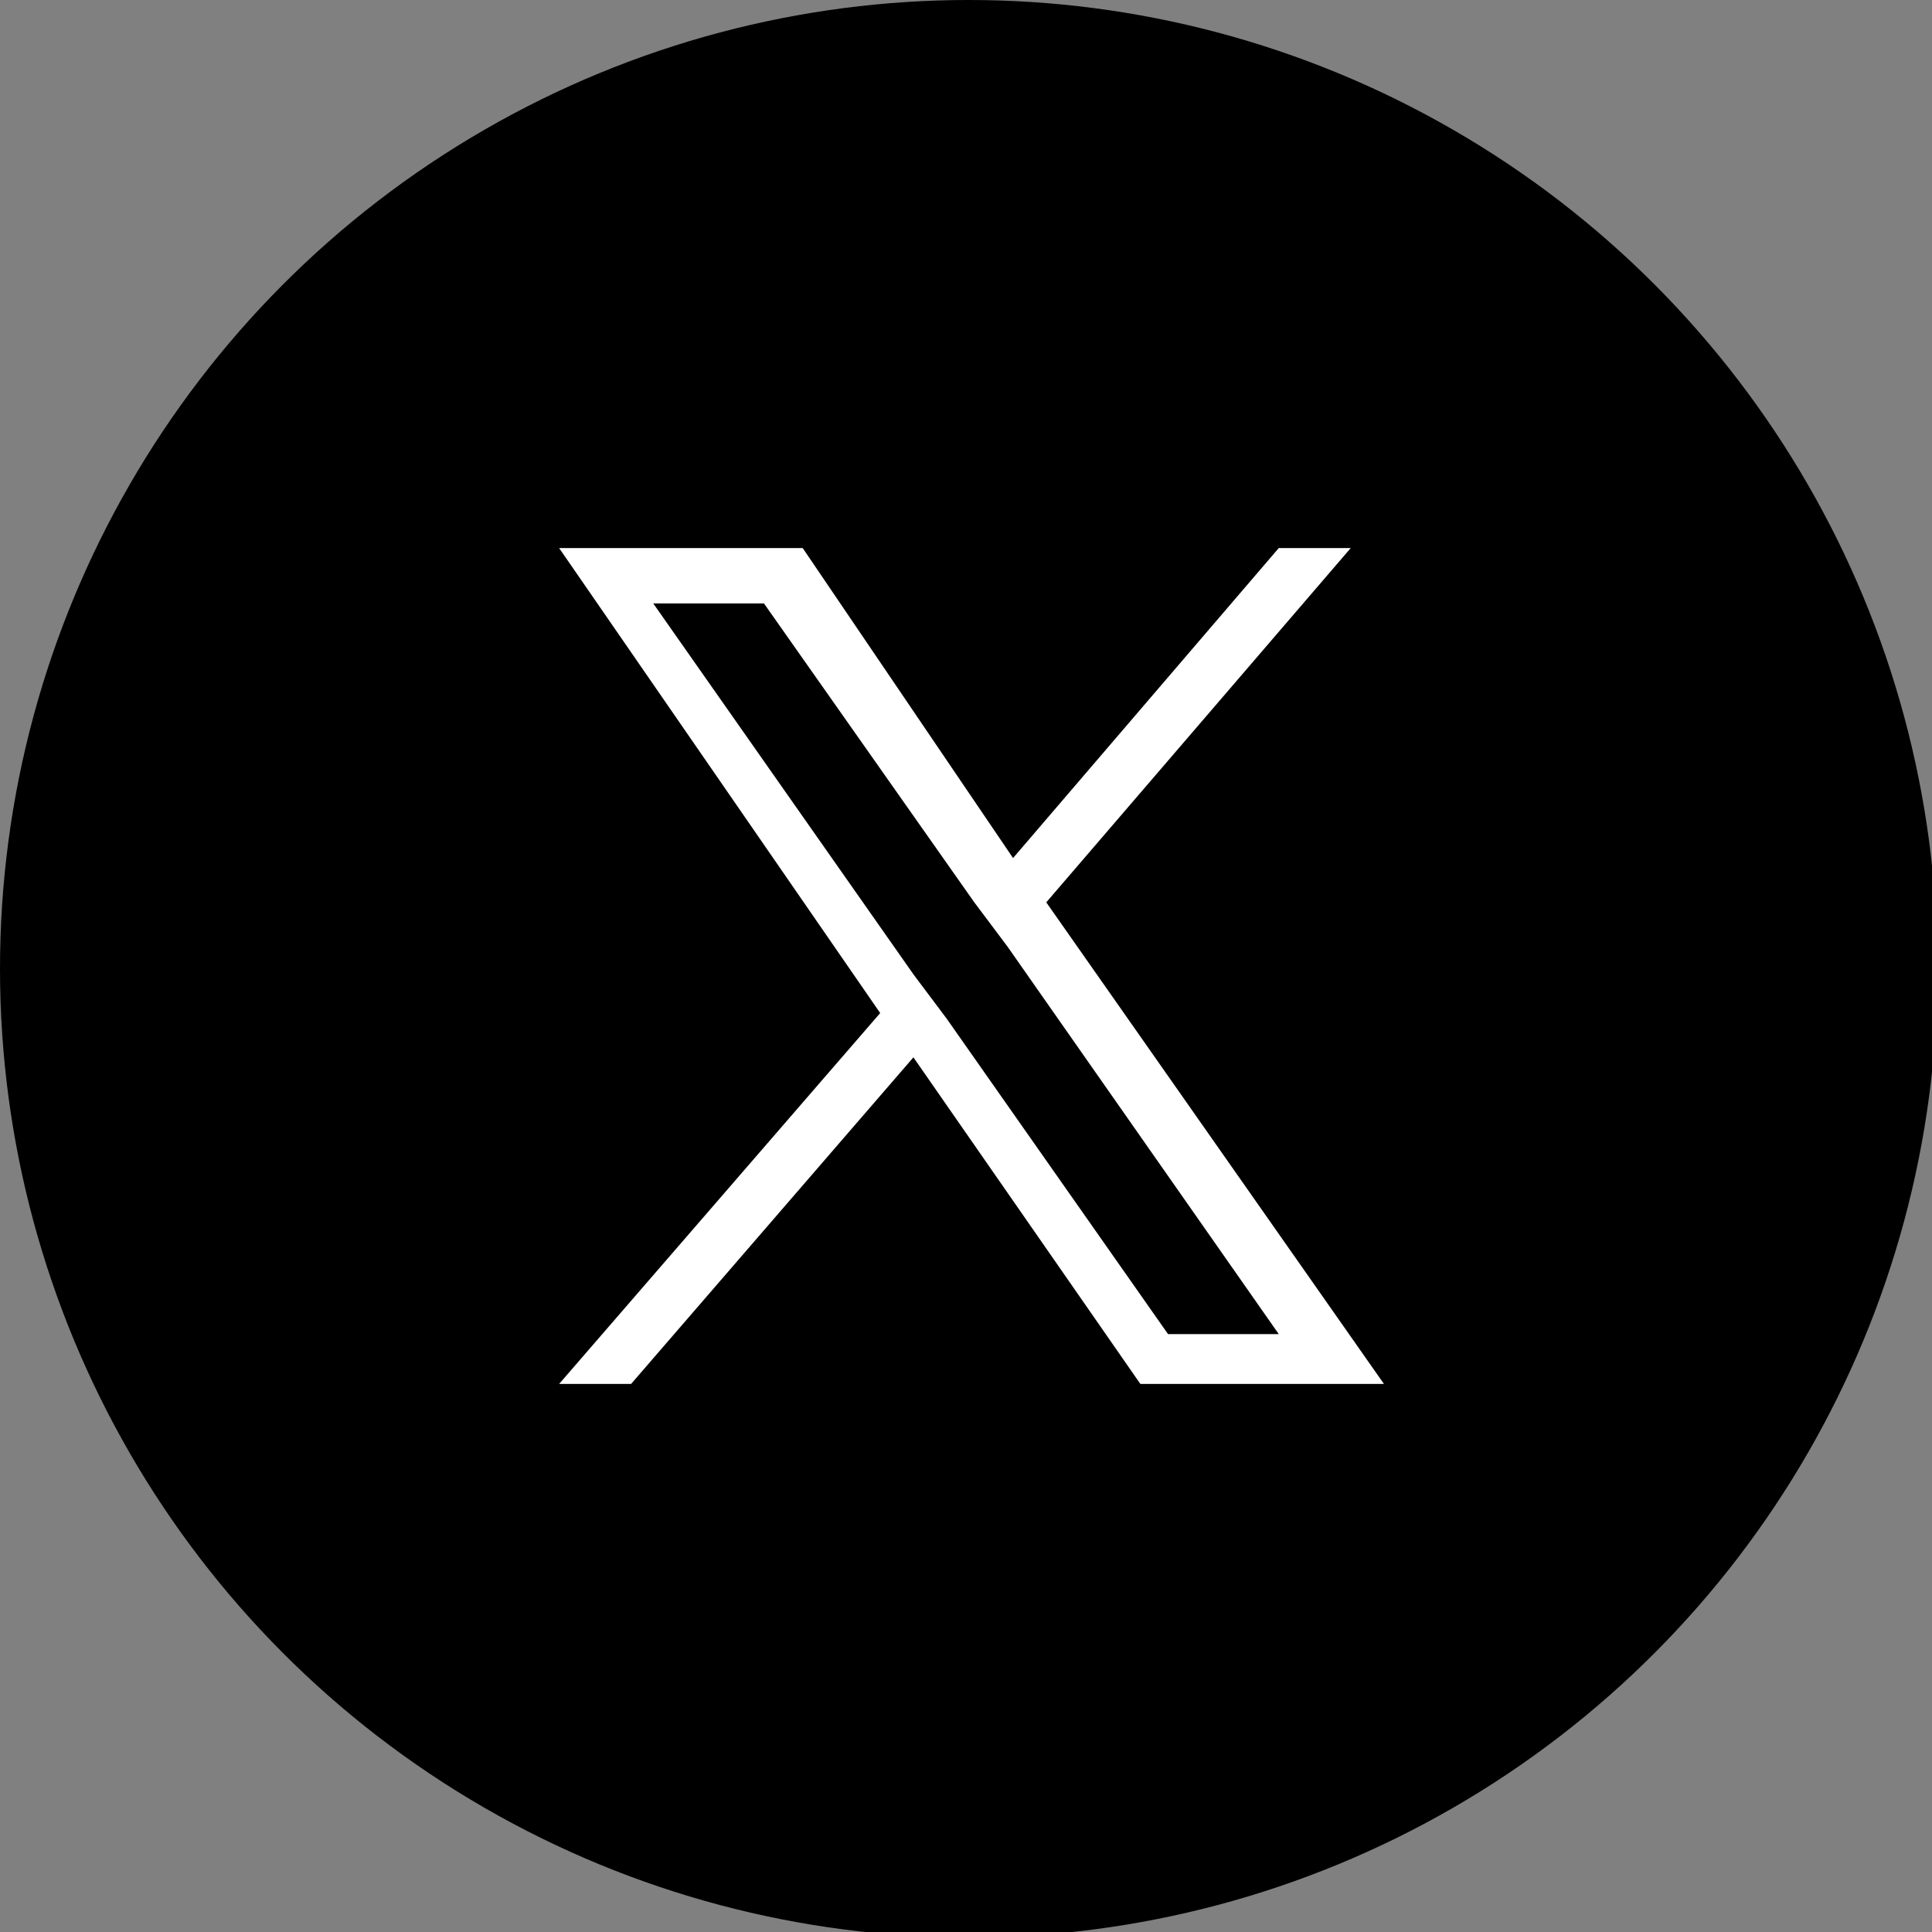 <?xml version="1.0" encoding="utf-8"?>
<!-- Generator: Adobe Illustrator 26.5.3, SVG Export Plug-In . SVG Version: 6.00 Build 0)  -->
<svg version="1.1" id="レイヤー_1" xmlns="http://www.w3.org/2000/svg" xmlns:xlink="http://www.w3.org/1999/xlink" x="0px"
	 y="0px" viewBox="0 0 34.9 34.9" style="enable-background:new 0 0 34.9 34.9;" xml:space="preserve">
<rect x="0" y="0" width="34.9" height="34.9" fill="#808080" stroke="none"/>
<style type="text/css">
	.st0{fill:#FFFFFF;}
</style>
<ellipse cx="17.5" cy="17.5" rx="17.5" ry="17.5"/>
<path class="st0" d="M18.9,16.3l5.5-6.4h-1.3l-4.8,5.6l-3.8-5.6h-4.4l5.8,8.4l-5.8,6.7h1.3l5.1-5.9l4.1,5.9h4.4L18.9,16.3L18.9,16.3
	z M17.1,18.4l-0.6-0.8l-4.7-6.7h2l3.8,5.4l0.6,0.8l4.9,7h-2L17.1,18.4L17.1,18.4z"/>
</svg>
